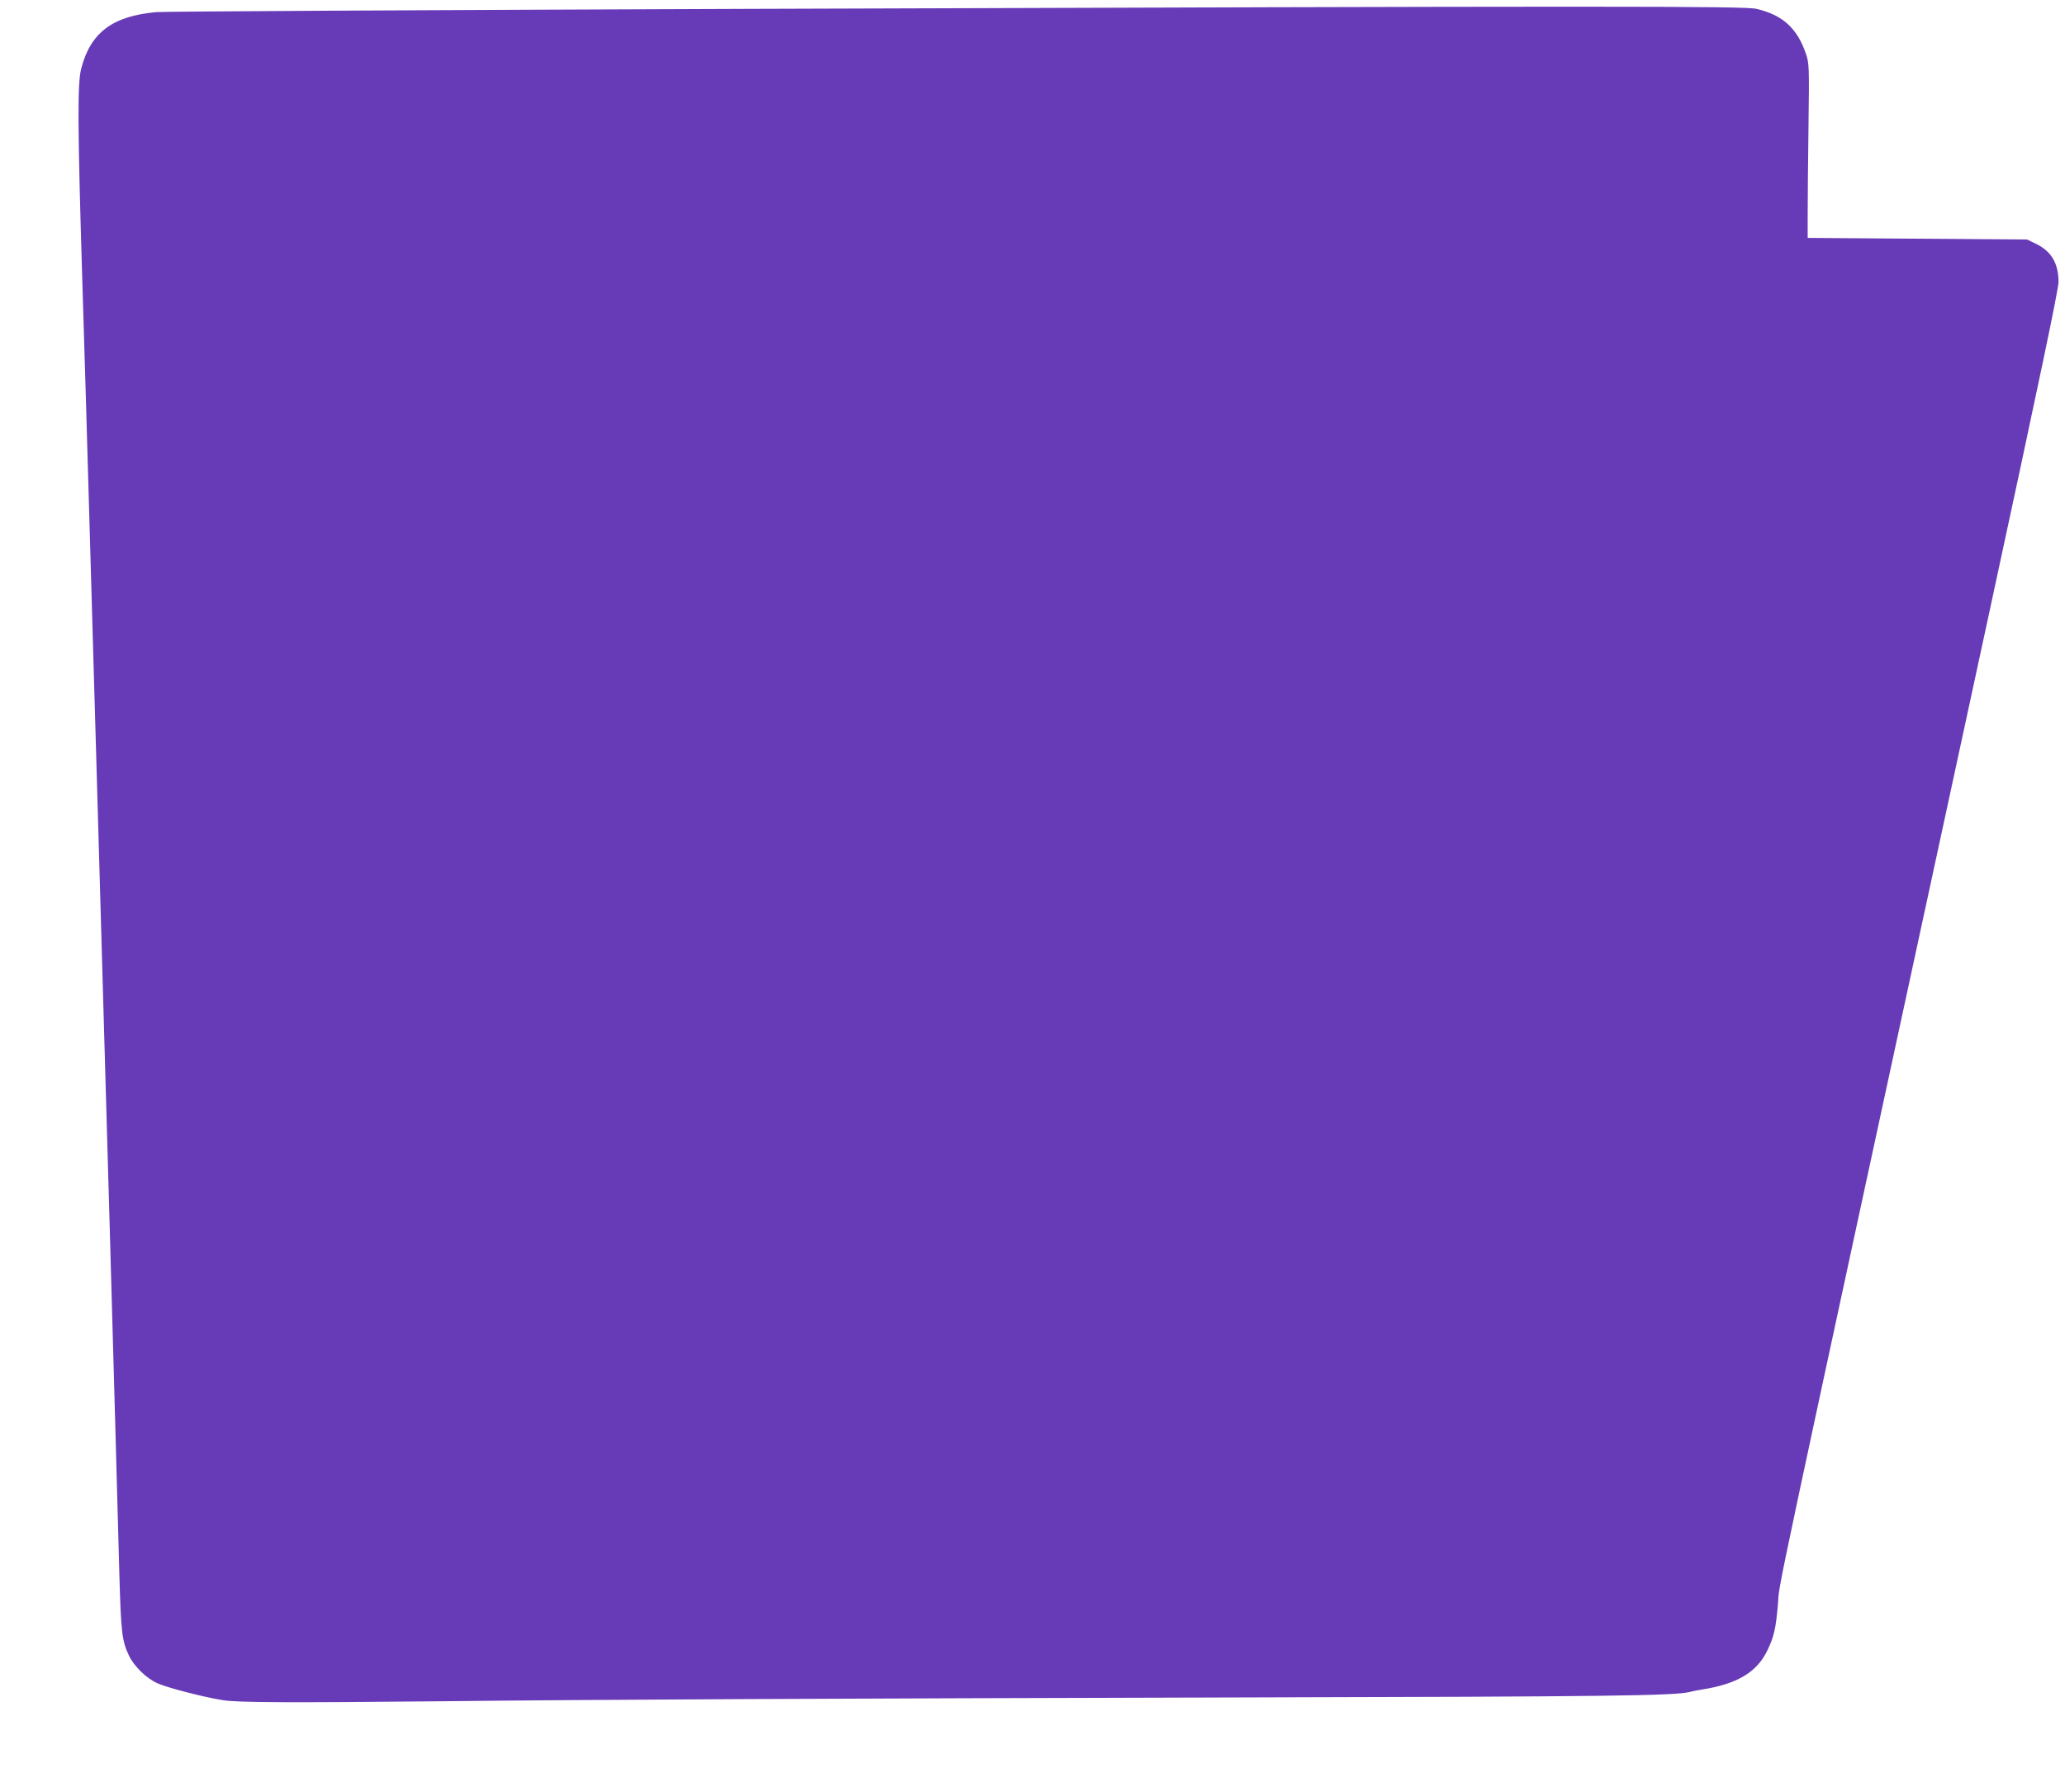 <?xml version="1.0" standalone="no"?>
<!DOCTYPE svg PUBLIC "-//W3C//DTD SVG 20010904//EN"
 "http://www.w3.org/TR/2001/REC-SVG-20010904/DTD/svg10.dtd">
<svg version="1.0" xmlns="http://www.w3.org/2000/svg"
 width="1280pt" height="1111pt" viewBox="0 0 1280 1111"
 preserveAspectRatio="xMidYMid meet">
<g transform="translate(0,1111) scale(0.1,-0.1)"
fill="#673ab7" stroke="none">
<path d="M4645 11055 c-1980 -7 -3634 -16 -3675 -20 -273 -24 -410 -128 -467
-352 -23 -89 -22 -354 6 -1273 12 -377 30 -998 41 -1380 11 -382 31 -1084 45
-1560 53 -1823 123 -4296 145 -5125 10 -356 16 -409 60 -501 32 -66 108 -140
175 -170 59 -27 286 -86 406 -105 91 -15 411 -16 1334 -7 992 11 2329 17 5025
24 2209 5 2639 10 2735 34 22 6 56 12 75 15 222 35 343 109 408 248 38 81 49
129 62 273 17 186 -99 -364 1301 6112 323 1496 439 2049 439 2095 -1 114 -44
188 -137 234 l-58 28 -680 5 -680 5 0 150 c0 83 2 326 5 540 5 378 4 392 -16
452 -54 158 -144 240 -306 278 -77 18 -899 18 -6243 0z"/>
</g>
</svg>
